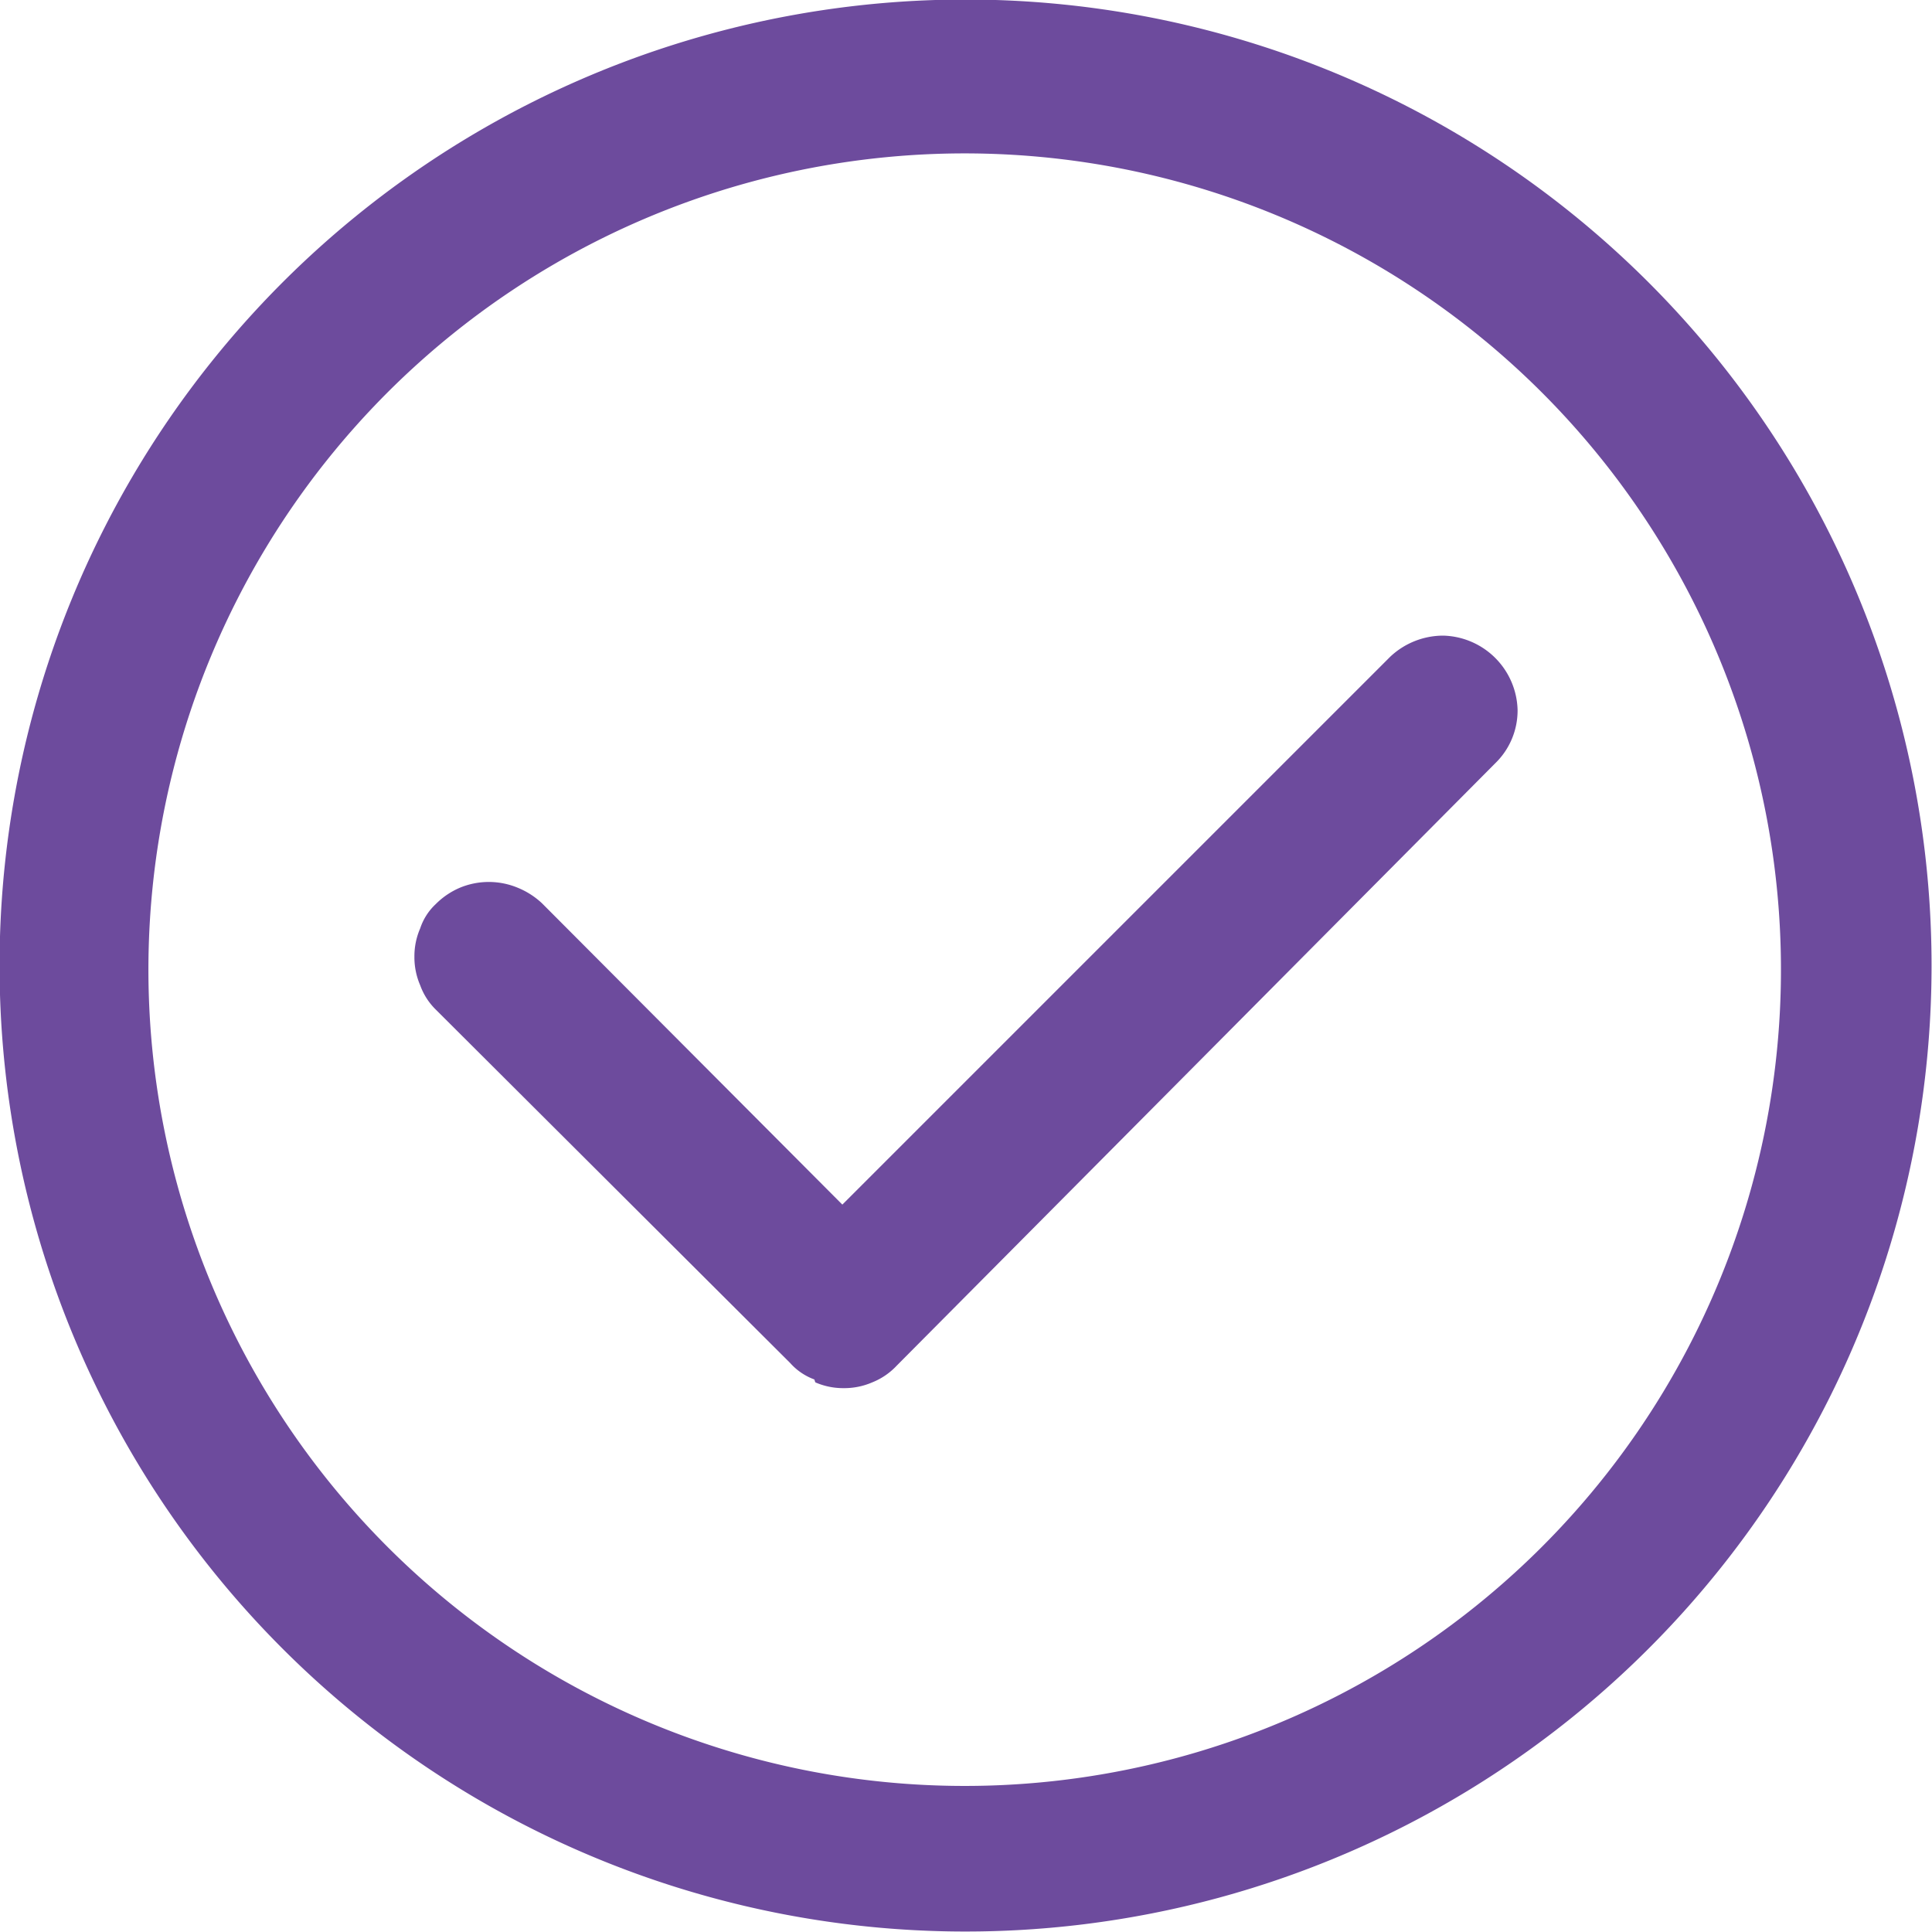 <svg xmlns="http://www.w3.org/2000/svg" viewBox="0 0 20 20"><defs><style>.cls-1{fill:#6d4b9d;fill-rule:evenodd;}</style></defs><g id="Layer_2" data-name="Layer 2"><g id="Layer_1-2" data-name="Layer 1"><path class="cls-1" d="M5.31,3a8.45,8.45,0,1,1,3,15.32A8.45,8.45,0,0,1,5.31,3ZM4.44,18.31A10,10,0,1,0,.76,13.83,10,10,0,0,0,4.44,18.31Zm4-4a.72.72,0,0,0,.29.06.73.73,0,0,0,.3-.06.7.7,0,0,0,.25-.17L15.48,7.9a.76.76,0,0,0,.23-.55.79.79,0,0,0-.77-.77.8.8,0,0,0-.55.22L8.72,12.47,5.61,9.35a.82.82,0,0,0-.25-.16.78.78,0,0,0-.6,0,.79.79,0,0,0-.25.17.6.6,0,0,0-.16.25.72.72,0,0,0-.06.29.73.73,0,0,0,.06.3.67.67,0,0,0,.16.25l3.67,3.66A.62.62,0,0,0,8.43,14.28Z"/></g></g></svg>